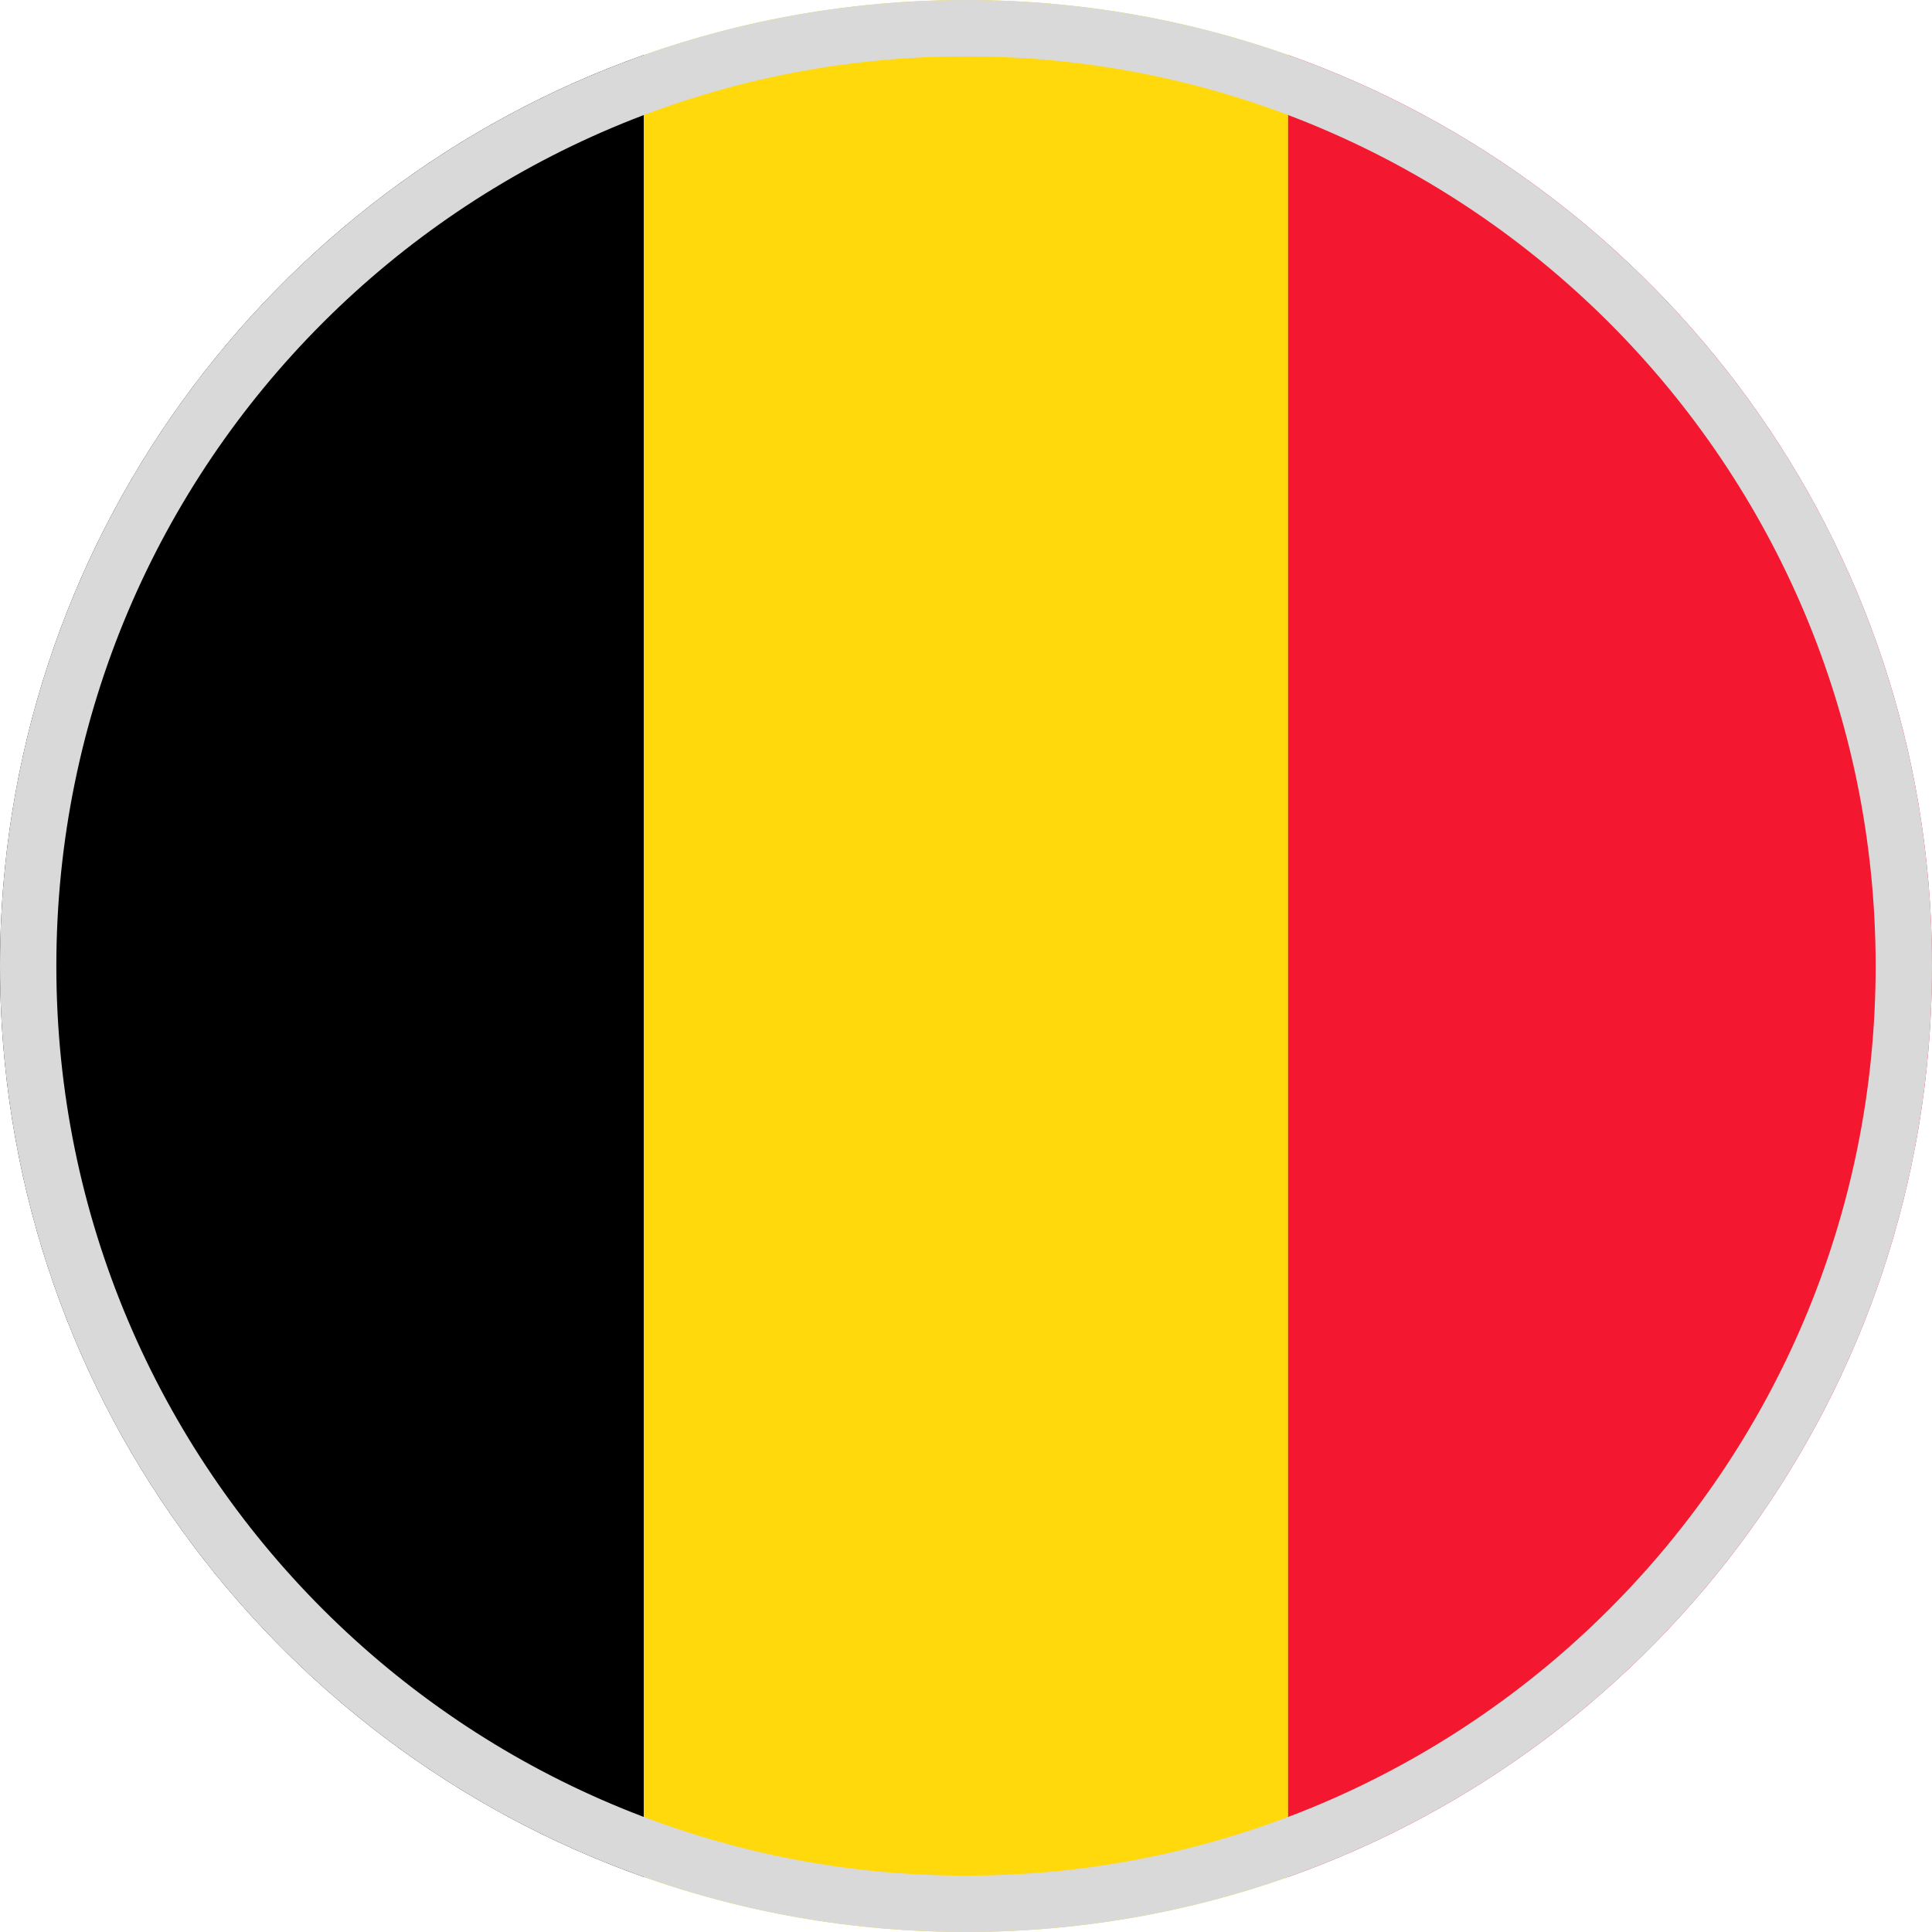 <?xml version="1.0" encoding="UTF-8"?> <svg xmlns="http://www.w3.org/2000/svg" width="24" height="24" viewBox="0 0 24 24" fill="none"><g clip-path="url(#clip0_56_709)"><path fill-rule="evenodd" clip-rule="evenodd" d="M7.999 23.317C3.339 21.669 0 17.224 0 12C0 6.776 3.339 2.331 7.999 0.683V23.317Z" fill="black"></path><path fill-rule="evenodd" clip-rule="evenodd" d="M16.002 0.683V23.317C14.75 23.759 13.403 24 12 24C10.597 24 9.25 23.759 7.999 23.317V0.683C9.25 0.241 10.597 0 12 0C13.403 0 14.75 0.241 16.002 0.683Z" fill="#FFD90C"></path><path fill-rule="evenodd" clip-rule="evenodd" d="M24 11.918V12.082C23.965 17.271 20.637 21.678 16.001 23.317V0.683C20.637 2.322 23.965 6.729 24 11.918Z" fill="#F31830"></path><path fill-rule="evenodd" clip-rule="evenodd" d="M12 23.3C18.241 23.3 23.3 18.241 23.3 12C23.3 5.759 18.241 0.7 12 0.7C5.759 0.7 0.7 5.759 0.7 12C0.7 18.241 5.759 23.3 12 23.3ZM12 24C18.627 24 24 18.627 24 12C24 5.373 18.627 0 12 0C5.373 0 0 5.373 0 12C0 18.627 5.373 24 12 24Z" fill="#D9D9D9"></path></g><defs><clipPath id="clip0_56_709"><rect width="24" height="24" fill="white"></rect></clipPath></defs></svg> 